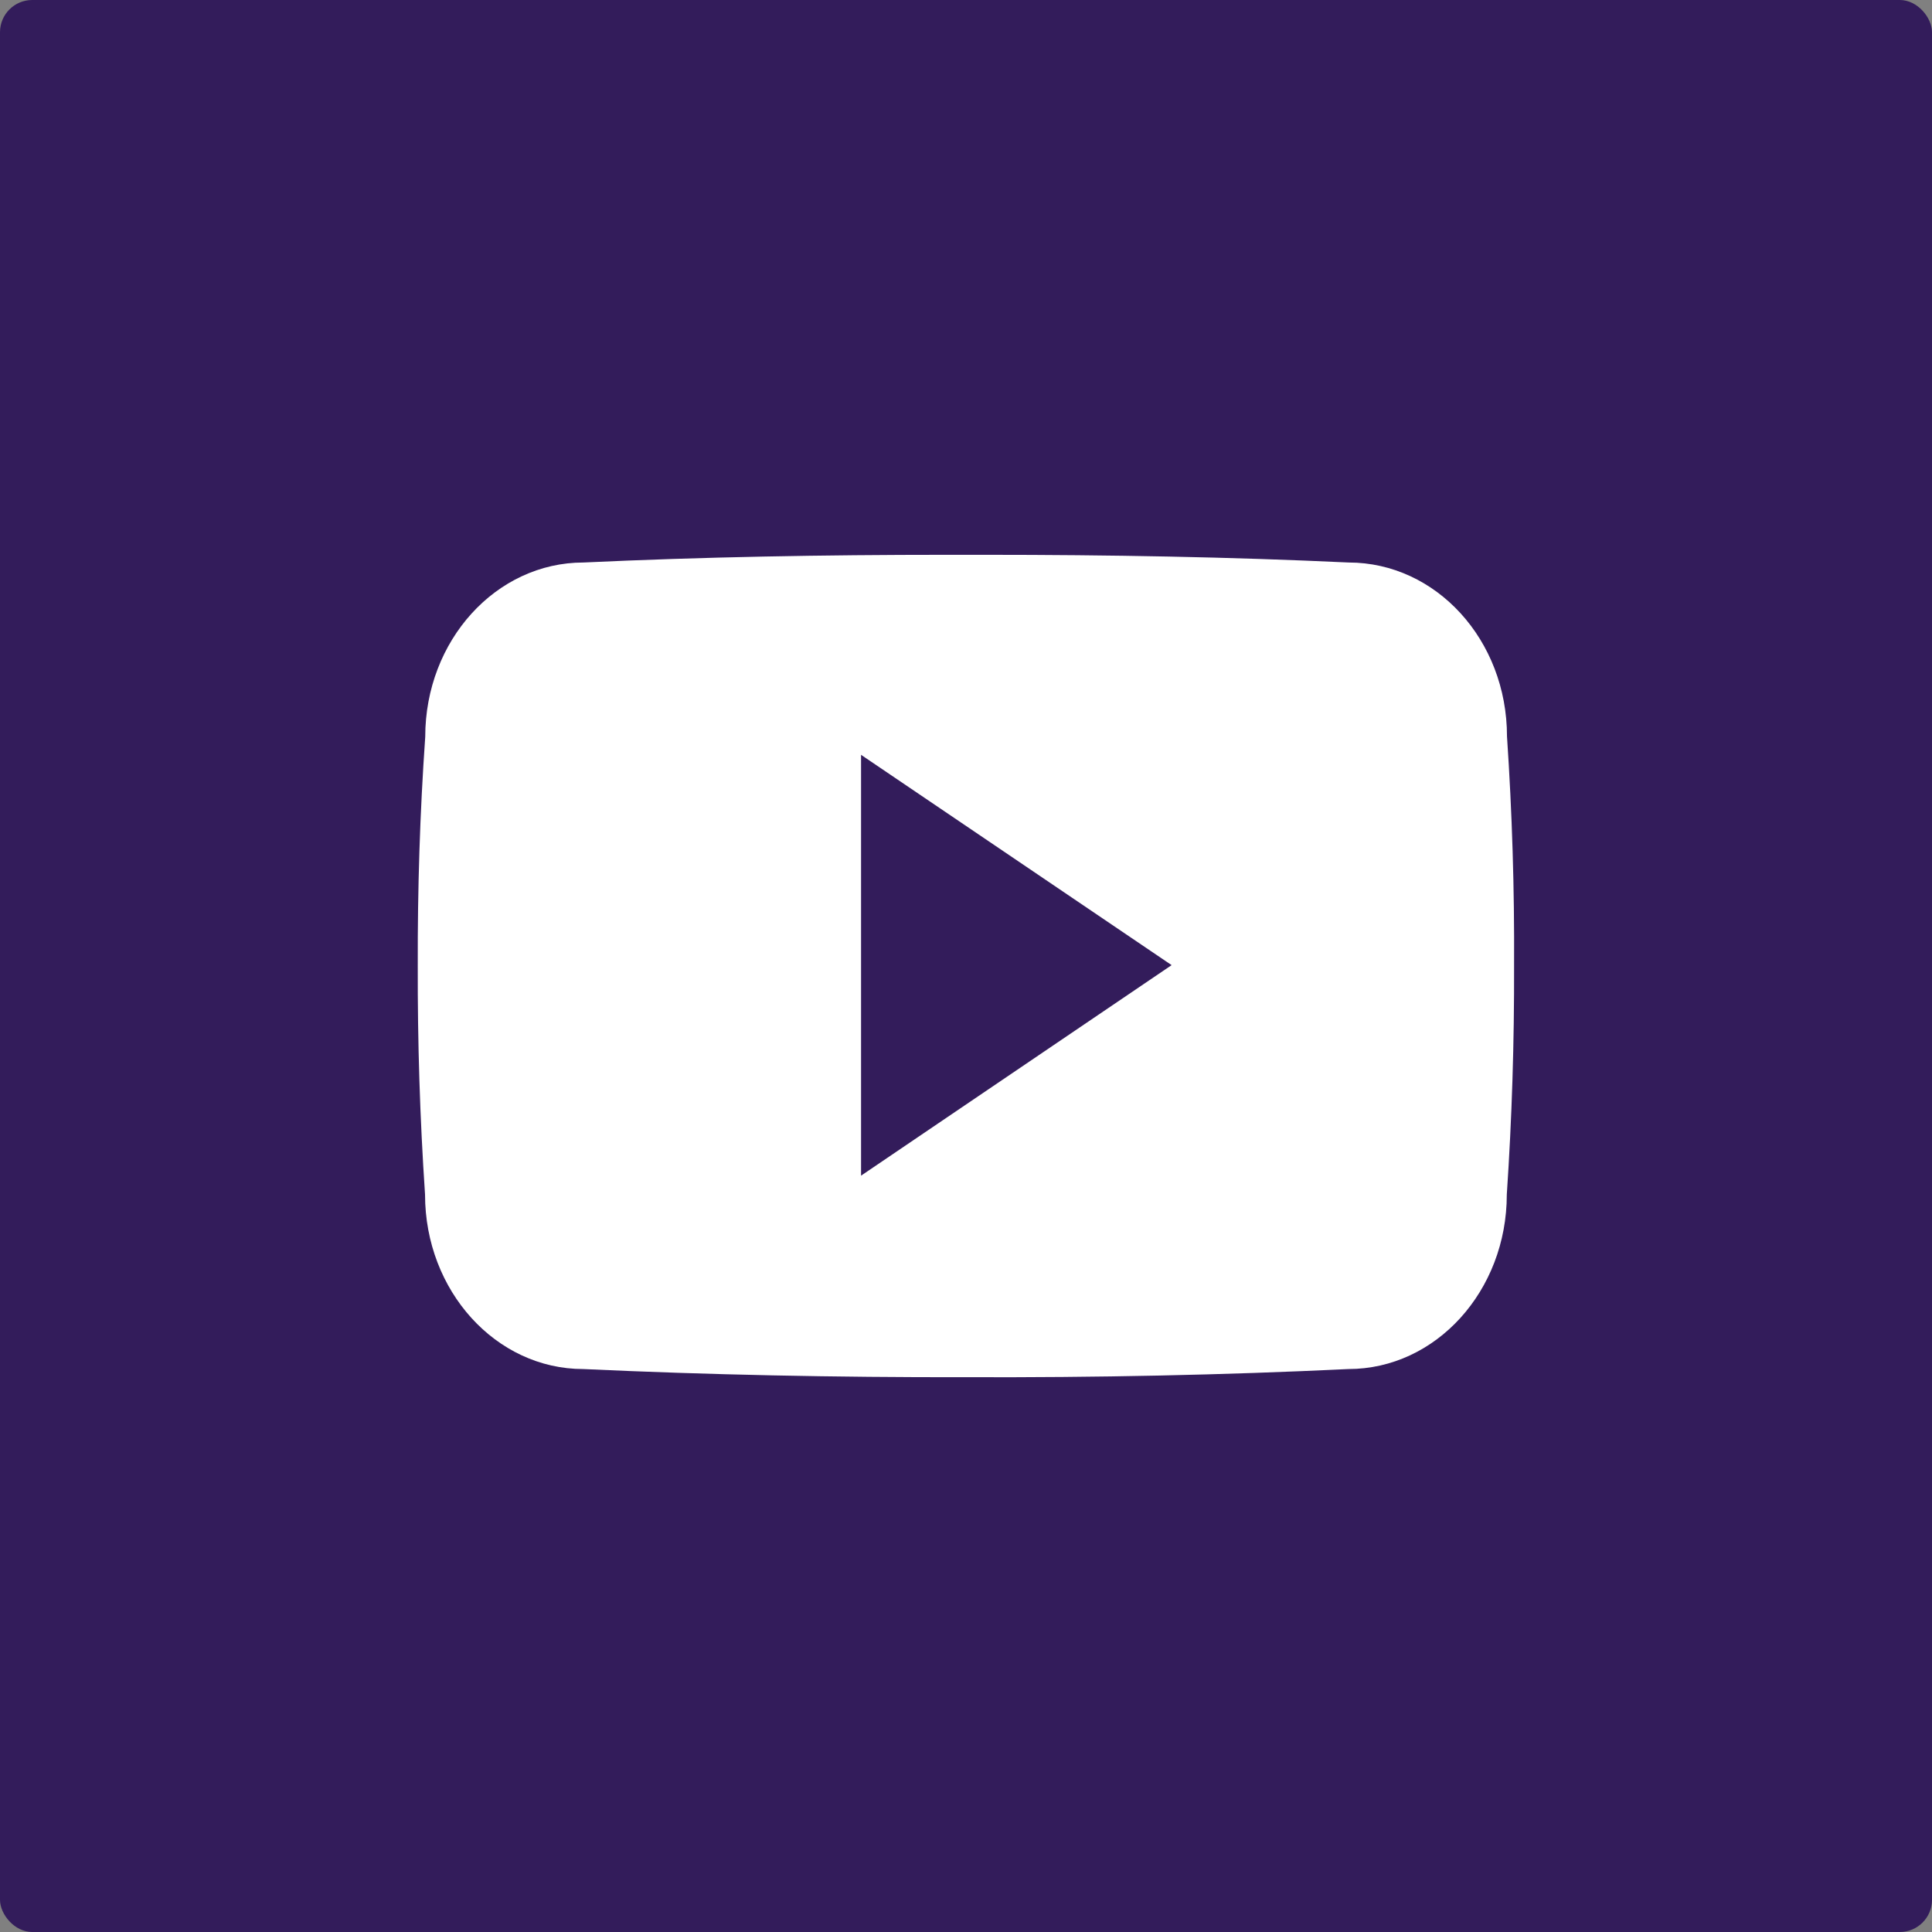 <?xml version="1.0" encoding="UTF-8"?> <svg xmlns="http://www.w3.org/2000/svg" width="60" height="60" viewBox="0 0 60 60" fill="none"><rect x="0" y="0" width="60" height="60" fill="#808080" stroke="none"/> <rect width="60" height="60" rx="1" fill="#331C5B"></rect> <g clip-path="url(#clip0_183_404)"> <path d="M46.801 22.87C46.801 19.877 44.6 17.469 41.88 17.469C38.195 17.296 34.437 17.23 30.599 17.23C30.4 17.23 30.2 17.23 30.001 17.23C29.801 17.23 29.602 17.23 29.402 17.23C25.571 17.23 21.806 17.296 18.122 17.469C15.408 17.469 13.206 19.89 13.206 22.883C13.04 25.251 12.967 27.619 12.974 29.987C12.967 32.355 13.04 34.722 13.2 37.097C13.2 40.09 15.401 42.517 18.115 42.517C21.986 42.697 25.957 42.777 29.994 42.77C34.038 42.784 37.995 42.704 41.873 42.517C44.593 42.517 46.795 40.09 46.795 37.097C46.955 34.722 47.028 32.355 47.021 29.98C47.034 27.612 46.961 25.244 46.801 22.87ZM26.741 36.511V23.442L36.386 29.973L26.741 36.511Z" fill="white"></path> </g> <defs> <clipPath id="clip0_183_404"> <rect width="34.054" height="34.054" fill="white" transform="translate(12.973 12.973)"></rect> </clipPath> </defs> </svg> 